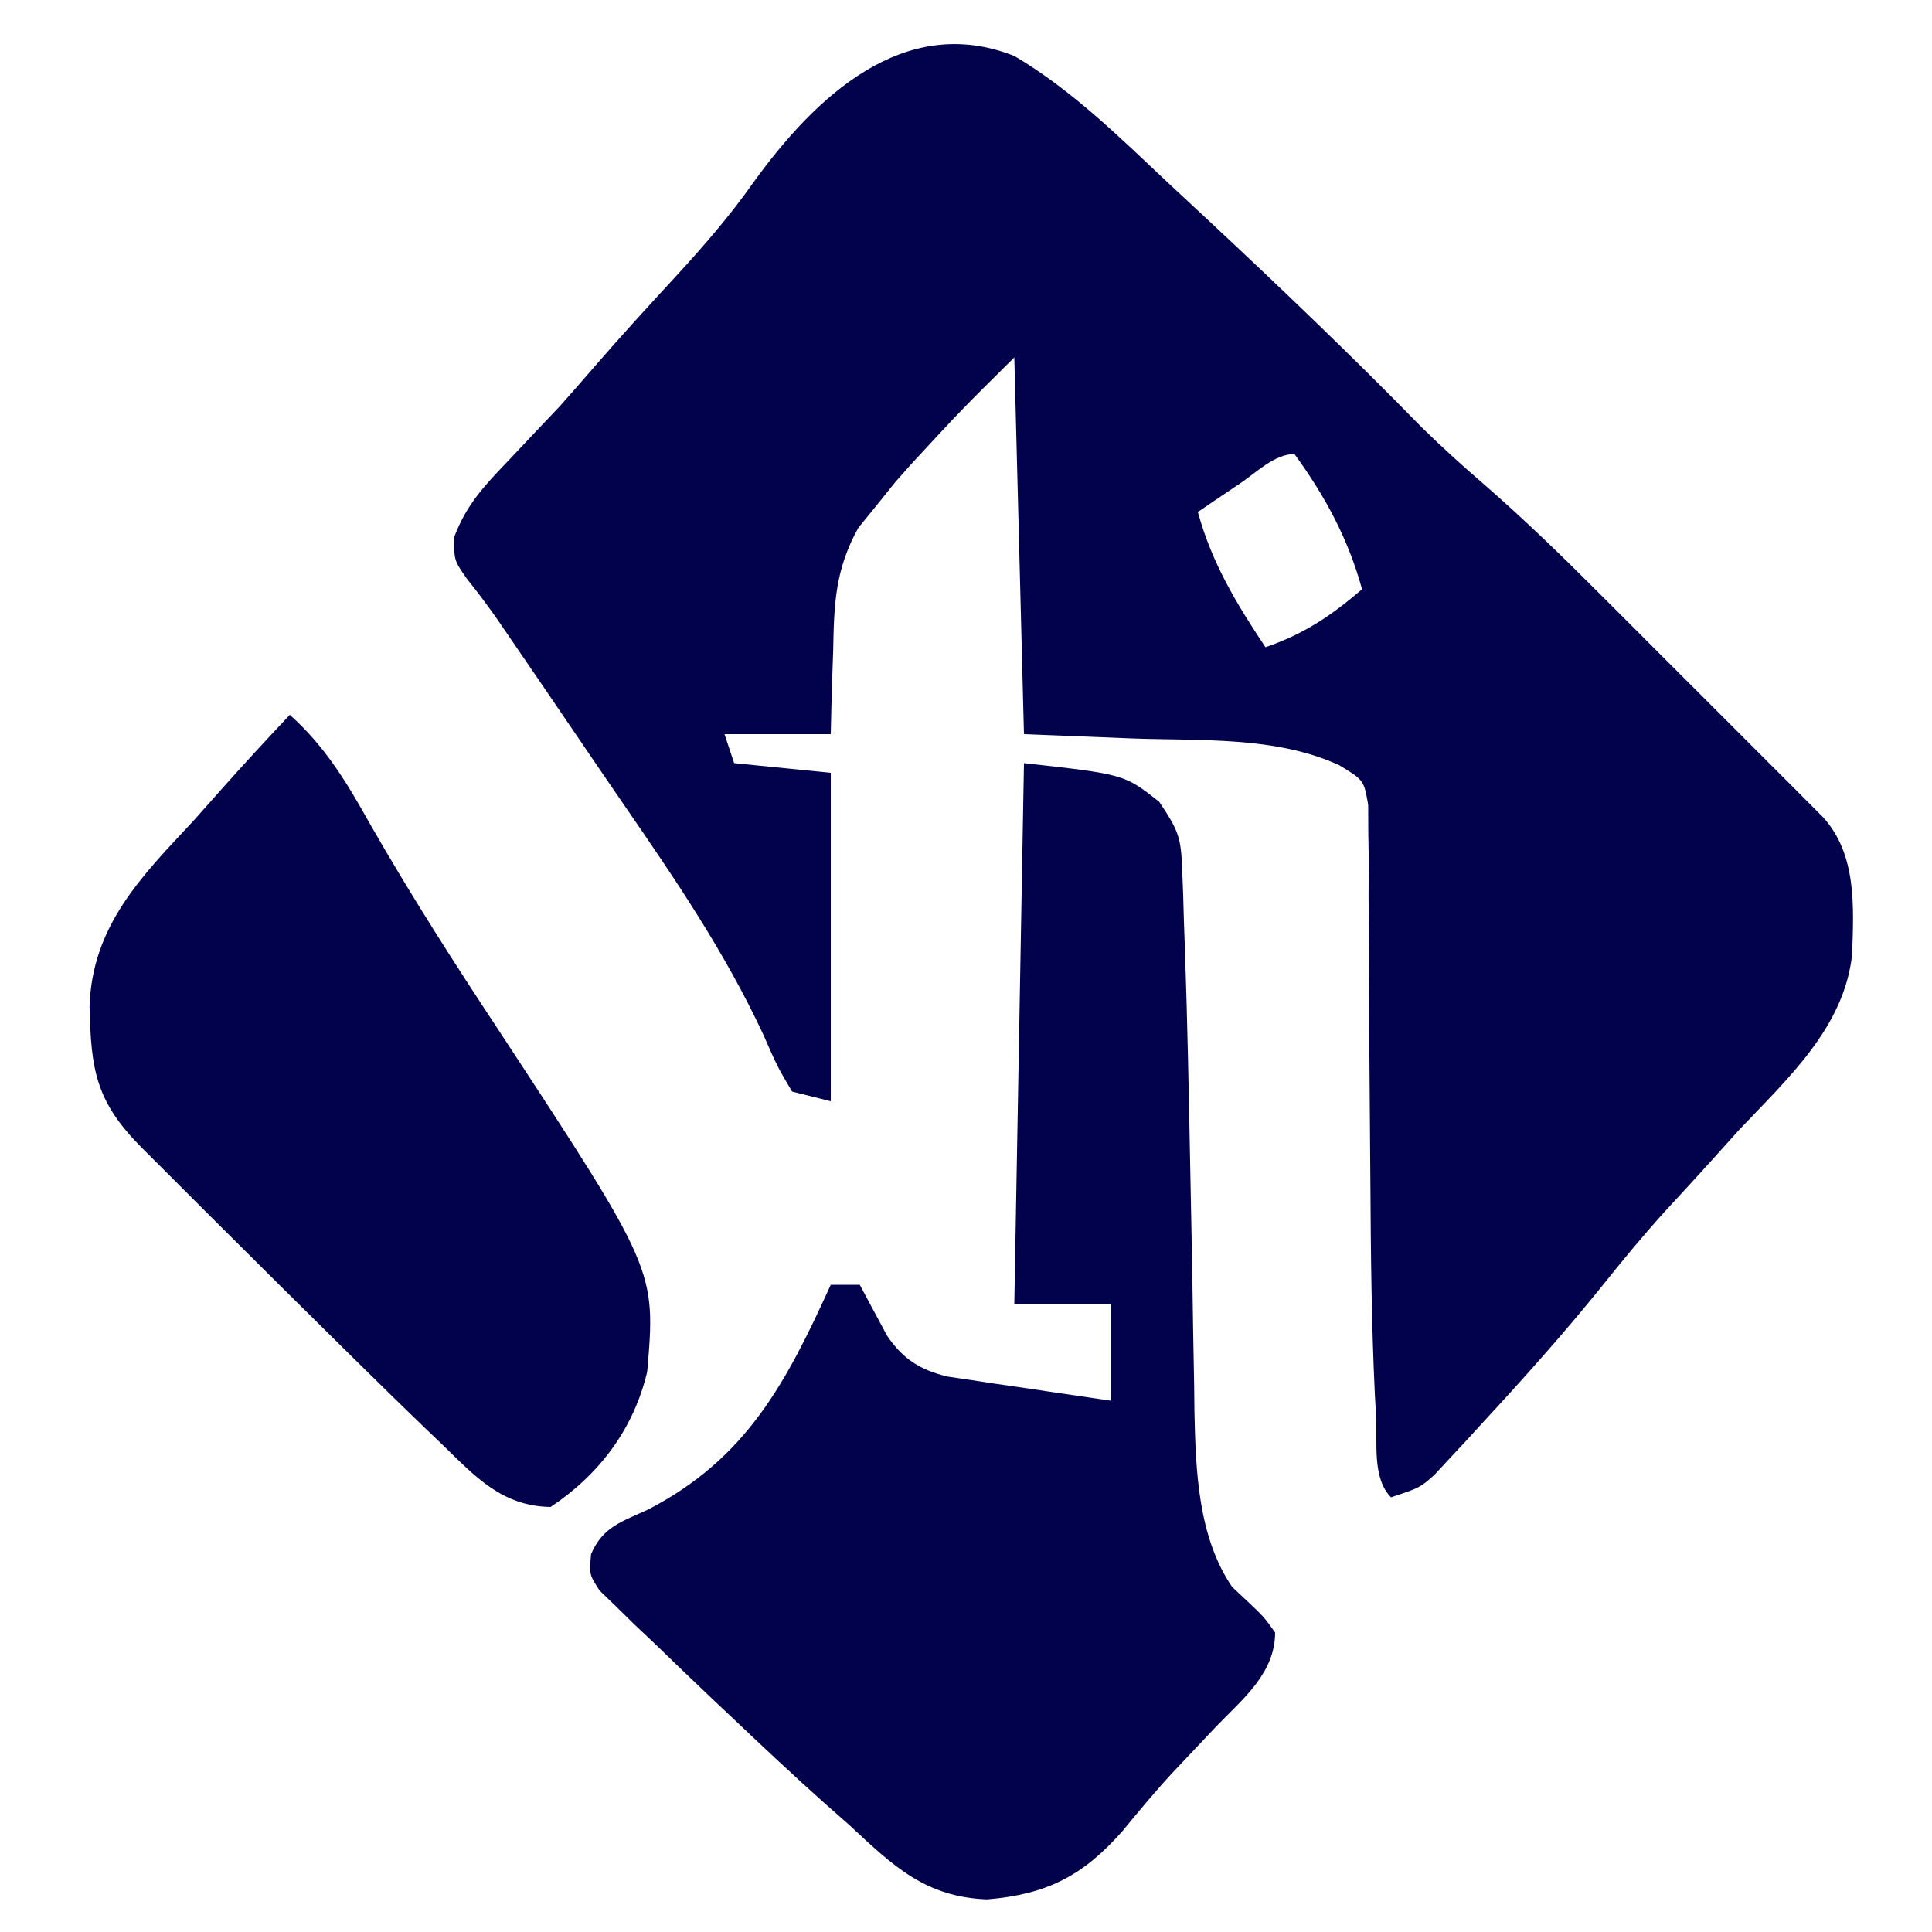 <?xml version="1.0" encoding="UTF-8"?>
<svg version="1.1" xmlns="http://www.w3.org/2000/svg" width="200" height="200">
<path d="M0 0 C5.976 3.535 10.95 8.47 15.984 13.199 C17.316 14.439 18.648 15.679 19.98 16.918 C27.524 23.959 34.965 31.071 42.176 38.453 C44.299 40.529 46.427 42.466 48.676 44.395 C52.861 48.043 56.812 51.882 60.73 55.812 C61.427 56.508 62.124 57.204 62.841 57.92 C64.297 59.376 65.752 60.832 67.205 62.289 C69.437 64.527 71.674 66.759 73.912 68.99 C75.331 70.41 76.75 71.83 78.168 73.25 C78.838 73.918 79.507 74.585 80.197 75.273 C80.812 75.891 81.427 76.509 82.06 77.146 C82.602 77.689 83.145 78.232 83.703 78.791 C87.213 82.649 86.887 88.083 86.711 93.043 C85.869 100.622 79.989 105.892 74.984 111.199 C73.677 112.651 73.677 112.651 72.344 114.133 C70.698 115.957 69.039 117.77 67.367 119.57 C65.051 122.126 62.886 124.754 60.734 127.449 C56.862 132.238 52.787 136.803 48.609 141.324 C48.002 141.988 47.394 142.653 46.769 143.337 C46.193 143.954 45.617 144.571 45.023 145.207 C44.51 145.76 43.996 146.313 43.467 146.883 C41.984 148.199 41.984 148.199 38.984 149.199 C37.03 147.245 37.576 143.587 37.438 140.914 C37.395 140.127 37.353 139.34 37.309 138.53 C36.957 131.193 36.889 123.86 36.844 116.516 C36.829 114.719 36.829 114.719 36.815 112.887 C36.735 102.89 36.735 102.89 36.734 97.935 C36.731 94.253 36.696 90.572 36.656 86.891 C36.663 85.76 36.67 84.628 36.678 83.463 C36.653 81.899 36.653 81.899 36.628 80.303 C36.622 78.929 36.622 78.929 36.617 77.527 C36.176 74.968 36.176 74.968 33.636 73.421 C27.039 70.381 19.197 70.908 12.047 70.637 C8.396 70.492 4.746 70.348 0.984 70.199 C0.654 57.329 0.324 44.459 -0.016 31.199 C-5.495 36.627 -5.495 36.627 -10.703 42.262 C-11.513 43.176 -11.513 43.176 -12.34 44.109 C-12.893 44.799 -13.446 45.489 -14.016 46.199 C-15.085 47.516 -15.085 47.516 -16.176 48.859 C-18.564 53.194 -18.68 56.705 -18.766 61.574 C-18.81 62.821 -18.81 62.821 -18.855 64.094 C-18.926 66.128 -18.973 68.164 -19.016 70.199 C-22.646 70.199 -26.276 70.199 -30.016 70.199 C-29.686 71.189 -29.356 72.179 -29.016 73.199 C-25.716 73.529 -22.416 73.859 -19.016 74.199 C-19.016 85.419 -19.016 96.639 -19.016 108.199 C-20.336 107.869 -21.656 107.539 -23.016 107.199 C-24.516 104.672 -24.516 104.672 -26.016 101.262 C-29.957 92.807 -35.069 85.29 -40.348 77.623 C-42.099 75.077 -43.838 72.524 -45.574 69.969 C-47.812 66.681 -50.052 63.394 -52.301 60.113 C-52.753 59.453 -53.206 58.792 -53.672 58.112 C-54.633 56.744 -55.644 55.412 -56.687 54.106 C-58.016 52.199 -58.016 52.199 -57.992 49.781 C-56.72 46.417 -54.876 44.481 -52.391 41.887 C-51.471 40.912 -50.551 39.937 -49.633 38.961 C-48.769 38.05 -47.905 37.138 -47.016 36.199 C-45.84 34.874 -44.672 33.541 -43.516 32.199 C-40.721 28.975 -37.845 25.836 -34.953 22.699 C-32.109 19.594 -29.437 16.518 -27.016 13.074 C-20.69 4.32 -11.472 -4.558 0 0 Z M23.422 44.199 C22.596 44.756 21.769 45.313 20.918 45.887 C20.28 46.32 19.642 46.753 18.984 47.199 C20.445 52.509 22.968 56.663 25.984 61.199 C29.979 59.83 32.784 57.942 35.984 55.199 C34.545 49.964 32.167 45.569 28.984 41.199 C26.949 41.199 25.034 43.109 23.422 44.199 Z " fill="#02024C" transform="translate(105.016,5.801)"/>
<path d="M0 0 C10.388 1.154 10.388 1.154 14 4 C16.002 7.002 16.261 7.657 16.379 11.031 C16.412 11.884 16.446 12.737 16.48 13.615 C16.507 14.567 16.535 15.519 16.562 16.5 C16.618 18.014 16.618 18.014 16.674 19.559 C16.927 26.985 17.071 34.411 17.211 41.84 C17.249 43.767 17.288 45.694 17.326 47.621 C17.402 51.458 17.465 55.295 17.52 59.133 C17.553 60.941 17.587 62.75 17.621 64.559 C17.634 65.786 17.634 65.786 17.646 67.038 C17.777 73.187 18 80.058 21.543 85.27 C22.086 85.779 22.628 86.288 23.188 86.812 C24.855 88.395 24.855 88.395 26 90 C25.991 94.231 22.632 96.889 19.875 99.75 C18.868 100.815 17.861 101.882 16.855 102.949 C16.365 103.468 15.874 103.987 15.369 104.521 C13.564 106.472 11.879 108.514 10.188 110.562 C6.108 115.191 2.356 117.111 -3.812 117.625 C-10.178 117.388 -13.498 114.201 -18 110 C-18.892 109.212 -19.784 108.425 -20.703 107.613 C-23.855 104.794 -26.934 101.912 -30 99 C-30.666 98.374 -31.331 97.747 -32.017 97.102 C-34.13 95.104 -36.223 93.086 -38.312 91.062 C-38.989 90.424 -39.666 89.785 -40.364 89.127 C-40.982 88.519 -41.601 87.911 -42.238 87.285 C-42.796 86.748 -43.353 86.21 -43.927 85.656 C-45 84 -45 84 -44.814 81.884 C-43.582 79.033 -41.645 78.533 -38.875 77.25 C-28.73 71.974 -24.636 64.188 -20 54 C-19.01 54 -18.02 54 -17 54 C-16.056 55.758 -15.112 57.516 -14.168 59.273 C-12.533 61.69 -10.739 62.822 -7.915 63.502 C-6.745 63.675 -6.745 63.675 -5.551 63.852 C-4.703 63.98 -3.856 64.109 -2.982 64.242 C-1.661 64.432 -1.661 64.432 -0.312 64.625 C0.58 64.759 1.473 64.893 2.393 65.031 C4.594 65.361 6.797 65.681 9 66 C9 62.7 9 59.4 9 56 C5.7 56 2.4 56 -1 56 C-0.67 37.52 -0.34 19.04 0 0 Z " fill="#02024C" transform="translate(106,79)"/>
<path d="M0 0 C3.68 3.281 5.932 7.06 8.312 11.312 C12.507 18.642 17.03 25.707 21.688 32.75 C37.895 57.462 37.895 57.462 37 68 C35.593 73.944 32.029 78.648 27 82 C21.986 81.923 19.207 78.873 15.812 75.562 C14.889 74.681 14.889 74.681 13.947 73.782 C11.614 71.538 9.305 69.272 7 67 C6.486 66.494 5.973 65.988 5.443 65.466 C1.326 61.406 -2.778 57.332 -6.875 53.25 C-7.466 52.661 -8.058 52.073 -8.667 51.466 C-10.362 49.777 -12.053 48.085 -13.742 46.391 C-14.258 45.877 -14.774 45.363 -15.306 44.833 C-20.041 40.067 -20.589 36.878 -20.73 30.157 C-20.449 21.848 -15.402 16.774 -10 11 C-9.034 9.918 -8.07 8.833 -7.109 7.746 C-4.779 5.126 -2.404 2.552 0 0 Z " fill="#02024C" transform="translate(30,74)"/>
</svg>
